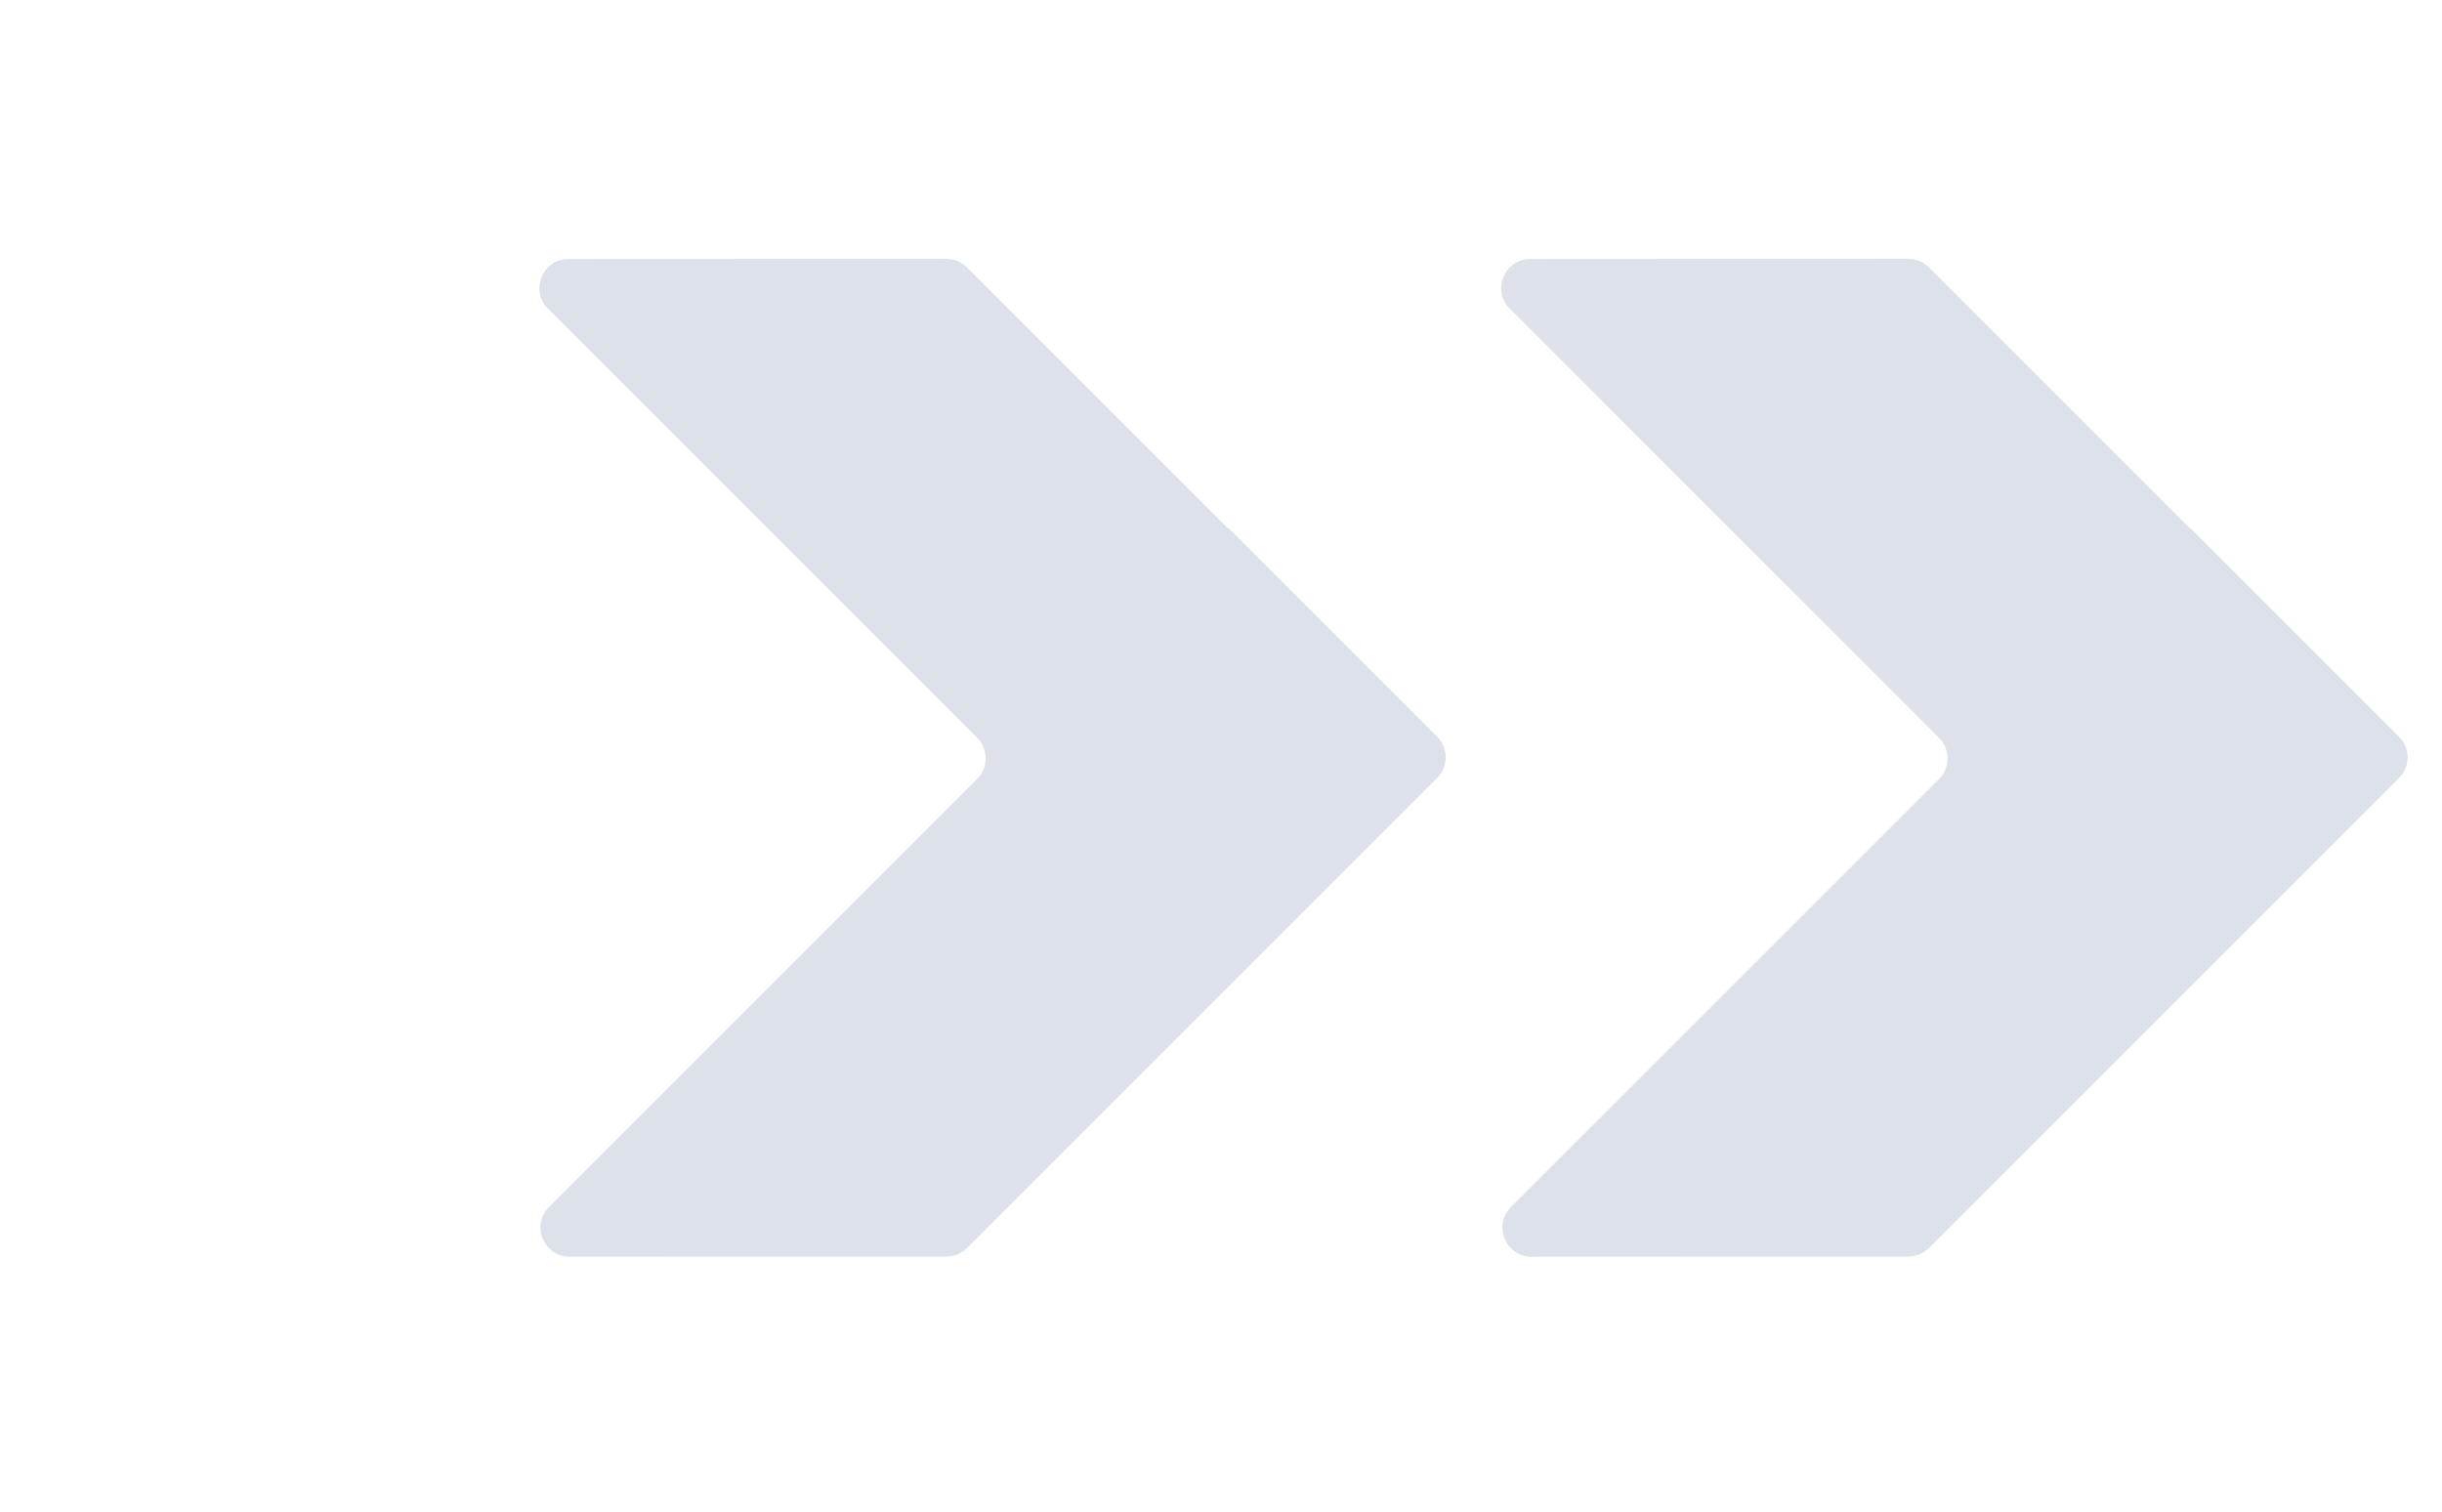 <svg width="84" height="52" viewBox="0 0 84 52" fill="none" xmlns="http://www.w3.org/2000/svg">
<path d="M32.559 43.225C32.824 43.225 33.078 43.12 33.265 42.932L49.439 26.759C49.829 26.369 49.829 25.735 49.439 25.345L42.259 18.165C42.255 18.161 42.248 18.161 42.244 18.165C42.239 18.169 42.233 18.169 42.228 18.165L33.26 9.197C33.073 9.009 32.818 8.904 32.553 8.904L19.553 8.91C18.663 8.91 18.217 9.987 18.847 10.617L33.612 25.382C34.003 25.773 34.003 26.406 33.612 26.797L18.886 41.522C18.256 42.153 18.703 43.23 19.594 43.23L32.559 43.225Z" fill="#CFD6E2" fill-opacity="0.7"/>
<path d="M65.645 43.225C65.91 43.225 66.164 43.12 66.351 42.932L82.525 26.759C82.915 26.369 82.915 25.735 82.525 25.345L75.346 18.166C75.342 18.162 75.336 18.162 75.332 18.166C75.329 18.17 75.323 18.17 75.319 18.166L66.348 9.195C66.161 9.007 65.906 8.902 65.641 8.902L52.639 8.91C51.748 8.91 51.303 9.987 51.932 10.617L66.7 25.384C67.091 25.775 67.091 26.408 66.7 26.799L51.974 41.524C51.344 42.154 51.791 43.232 52.682 43.231L65.645 43.225Z" fill="#CFD6E2" fill-opacity="0.7"/>
</svg>
